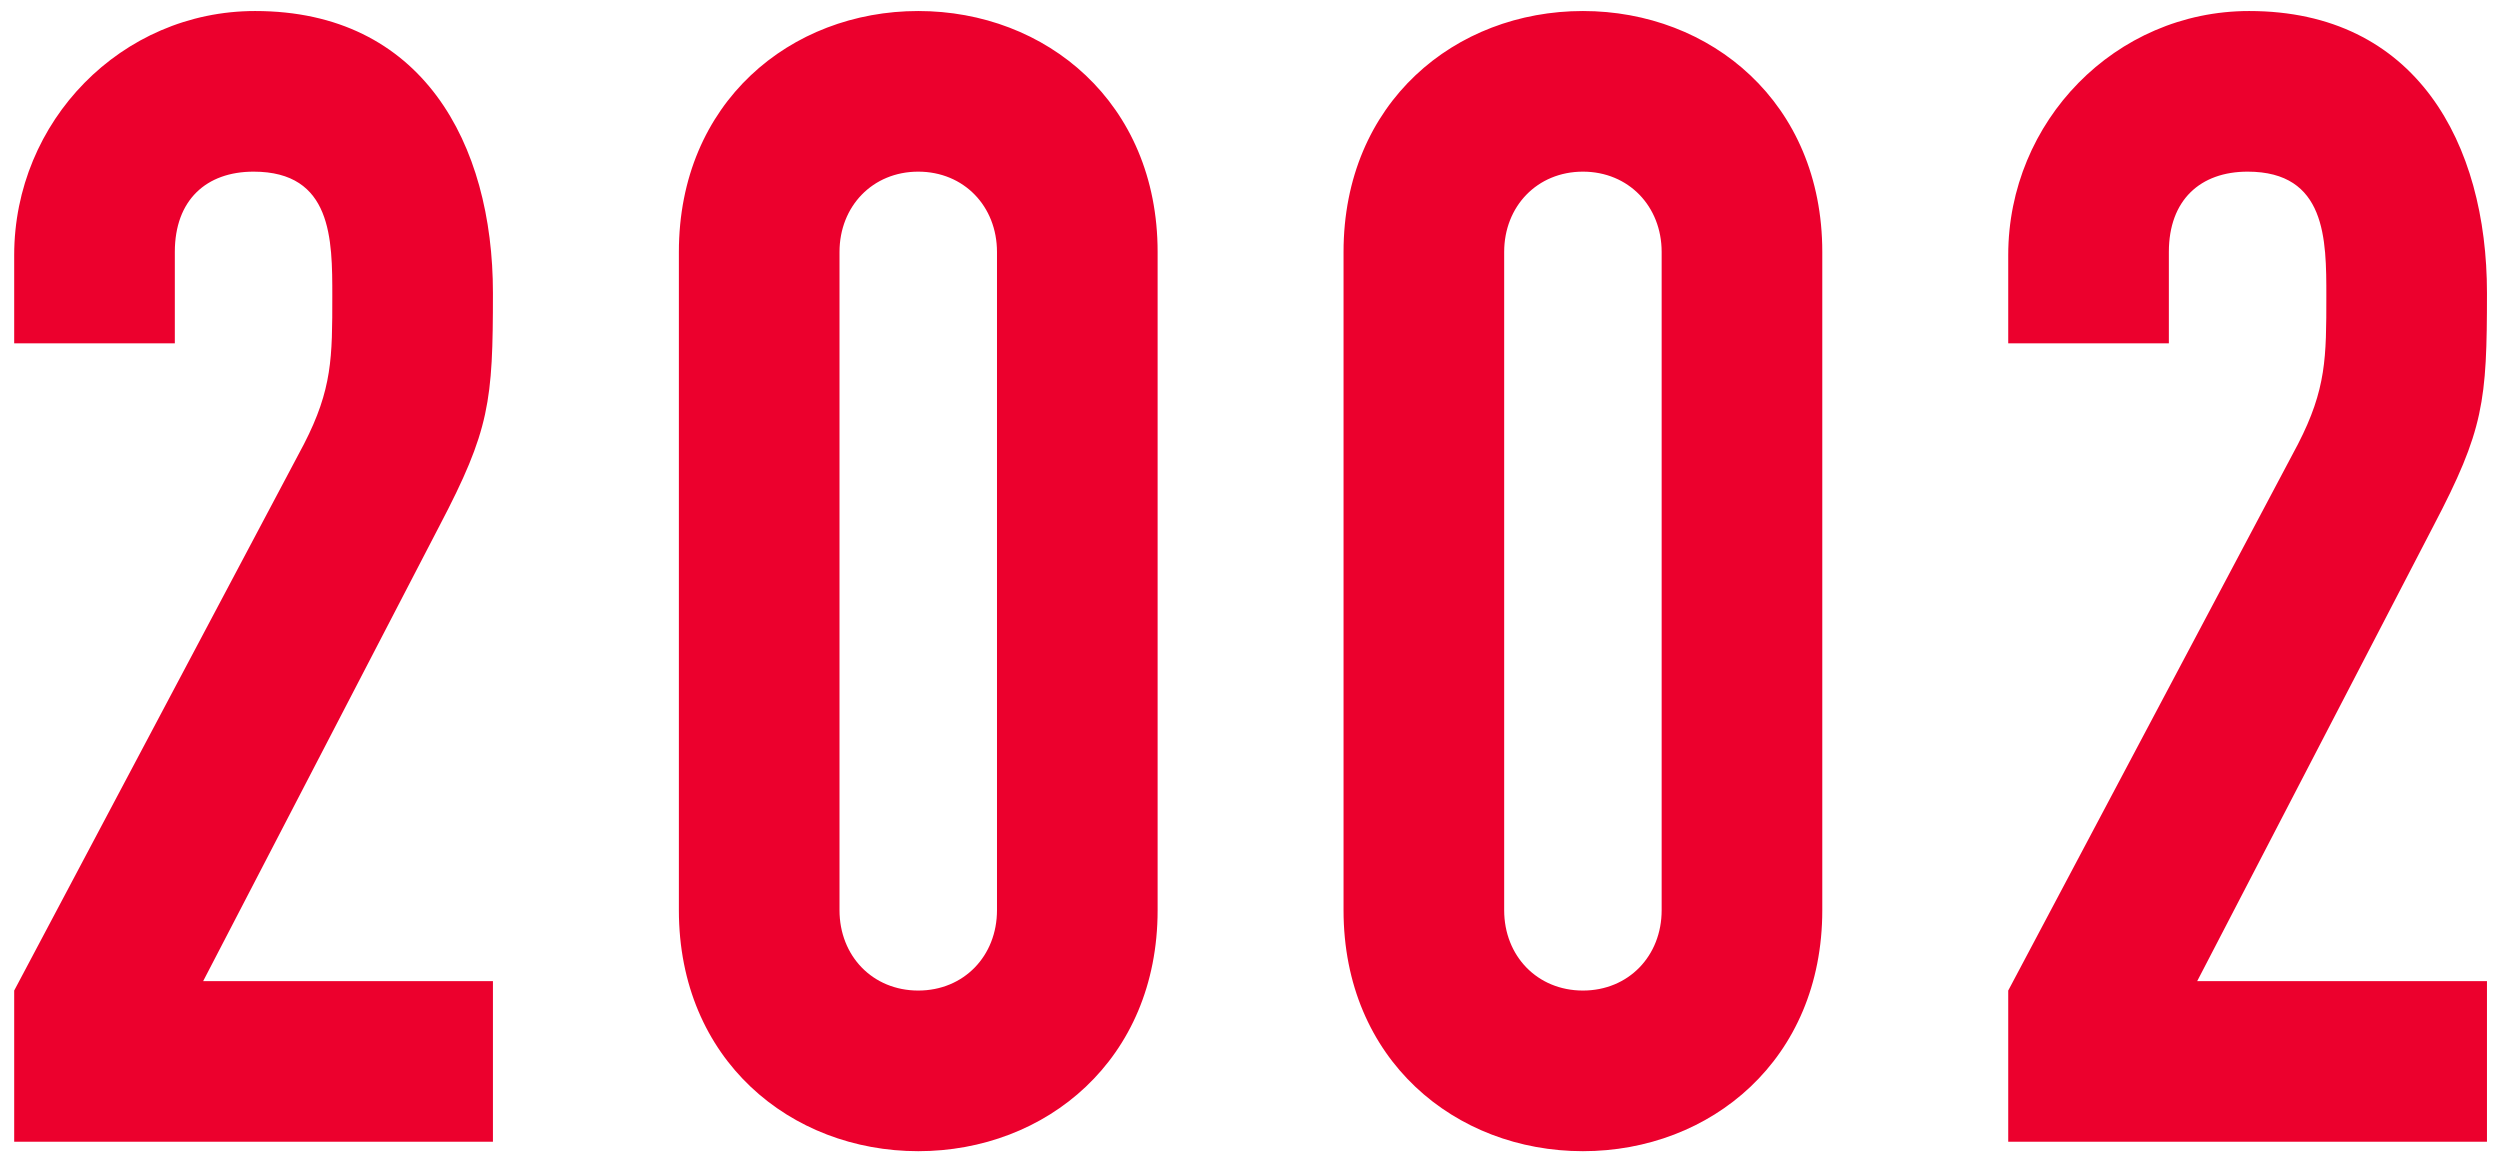 <svg width="127" height="59" viewBox="0 0 127 59" fill="none" xmlns="http://www.w3.org/2000/svg">
<path d="M0.721 58V50.32L15.441 22.56C16.881 19.76 16.881 18.16 16.881 15.04C16.881 12.16 16.881 8.72 12.881 8.72C10.481 8.72 8.881 10.16 8.881 12.8V17.44H0.721V12.96C0.721 6.16 6.161 0.56 12.961 0.56C21.441 0.56 25.041 7.28 25.041 14.88C25.041 20.4 24.881 21.84 22.321 26.72L10.321 49.84H25.041V58H0.721ZM34.487 46.24V12.8C34.487 5.2 40.167 0.56 46.647 0.56C53.127 0.56 58.807 5.2 58.807 12.8V46.24C58.807 53.84 53.127 58.48 46.647 58.48C40.167 58.48 34.487 53.84 34.487 46.24ZM42.647 12.8V46.24C42.647 48.56 44.327 50.32 46.647 50.32C48.967 50.32 50.647 48.56 50.647 46.24V12.8C50.647 10.48 48.967 8.72 46.647 8.72C44.327 8.72 42.647 10.48 42.647 12.8ZM68.252 46.24V12.8C68.252 5.2 73.932 0.56 80.412 0.56C86.892 0.56 92.572 5.2 92.572 12.8V46.24C92.572 53.84 86.892 58.48 80.412 58.48C73.932 58.48 68.252 53.84 68.252 46.24ZM76.412 12.8V46.24C76.412 48.56 78.092 50.32 80.412 50.32C82.732 50.32 84.412 48.56 84.412 46.24V12.8C84.412 10.48 82.732 8.72 80.412 8.72C78.092 8.72 76.412 10.48 76.412 12.8ZM102.018 58V50.32L116.738 22.56C118.178 19.76 118.178 18.16 118.178 15.04C118.178 12.16 118.178 8.72 114.178 8.72C111.778 8.72 110.178 10.16 110.178 12.8V17.44H102.018V12.96C102.018 6.16 107.458 0.56 114.258 0.56C122.738 0.56 126.338 7.28 126.338 14.88C126.338 20.4 126.178 21.84 123.618 26.72L111.618 49.84H126.338V58H102.018Z" fill="#EC002D"/>
</svg>
